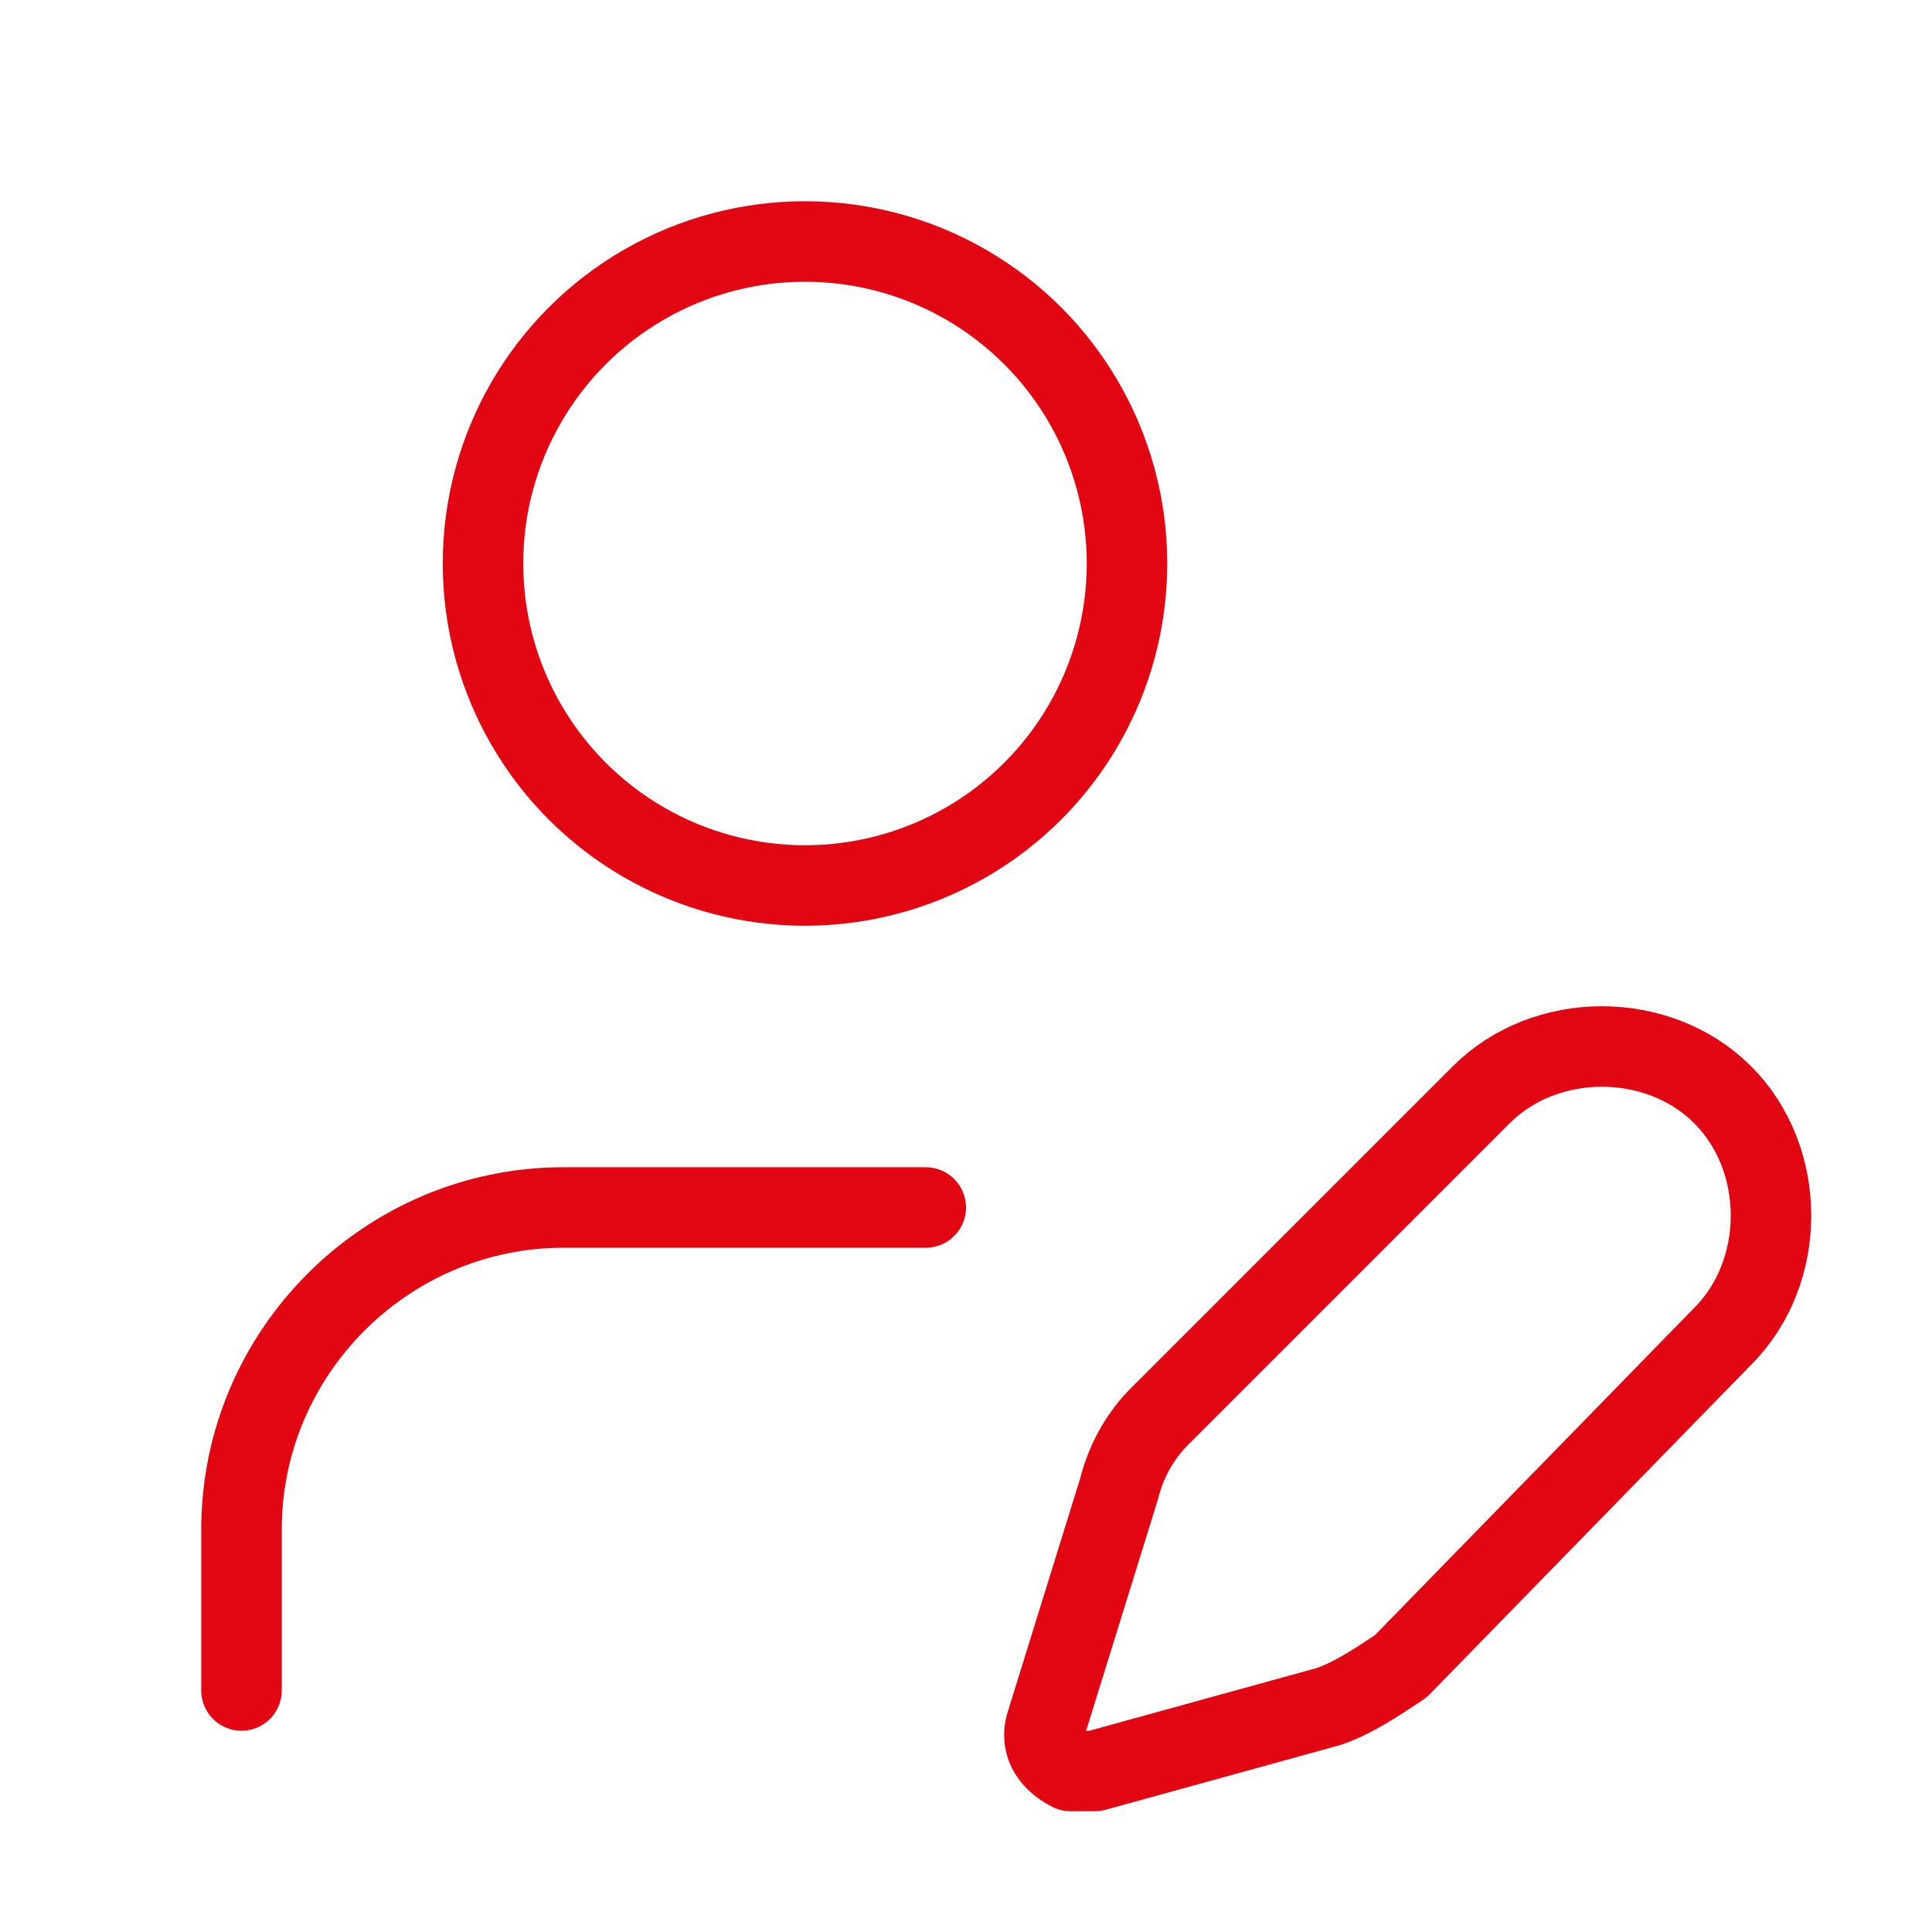 <?xml version="1.0" encoding="utf-8"?>
<!-- Generator: Adobe Illustrator 22.1.0, SVG Export Plug-In . SVG Version: 6.00 Build 0)  -->
<svg version="1.1" id="Livello_1" xmlns="http://www.w3.org/2000/svg" xmlns:xlink="http://www.w3.org/1999/xlink" x="0px" y="0px"
	 viewBox="0 0 24 24" style="enable-background:new 0 0 24 24;" xml:space="preserve">
<style type="text/css">
	.st0{fill:none;stroke:#E20613;stroke-linecap:round;stroke-linejoin:round;}
</style>
<path class="st0" d="M11.5,15H7c-2.2,0-4,1.8-4,4v2"/>
<path class="st0" d="M21.4,16.6c0.8-0.8,0.8-2.2,0-3s-2.2-0.8-3,0l0,0l-4,4c-0.2,0.2-0.4,0.5-0.5,0.9L13,21.4
	c-0.1,0.3,0.1,0.5,0.3,0.6c0.1,0,0.2,0,0.3,0l2.9-0.8c0.3-0.1,0.6-0.3,0.9-0.5L21.4,16.6z"/>
<circle class="st0" cx="10" cy="7" r="4"/>
</svg>
